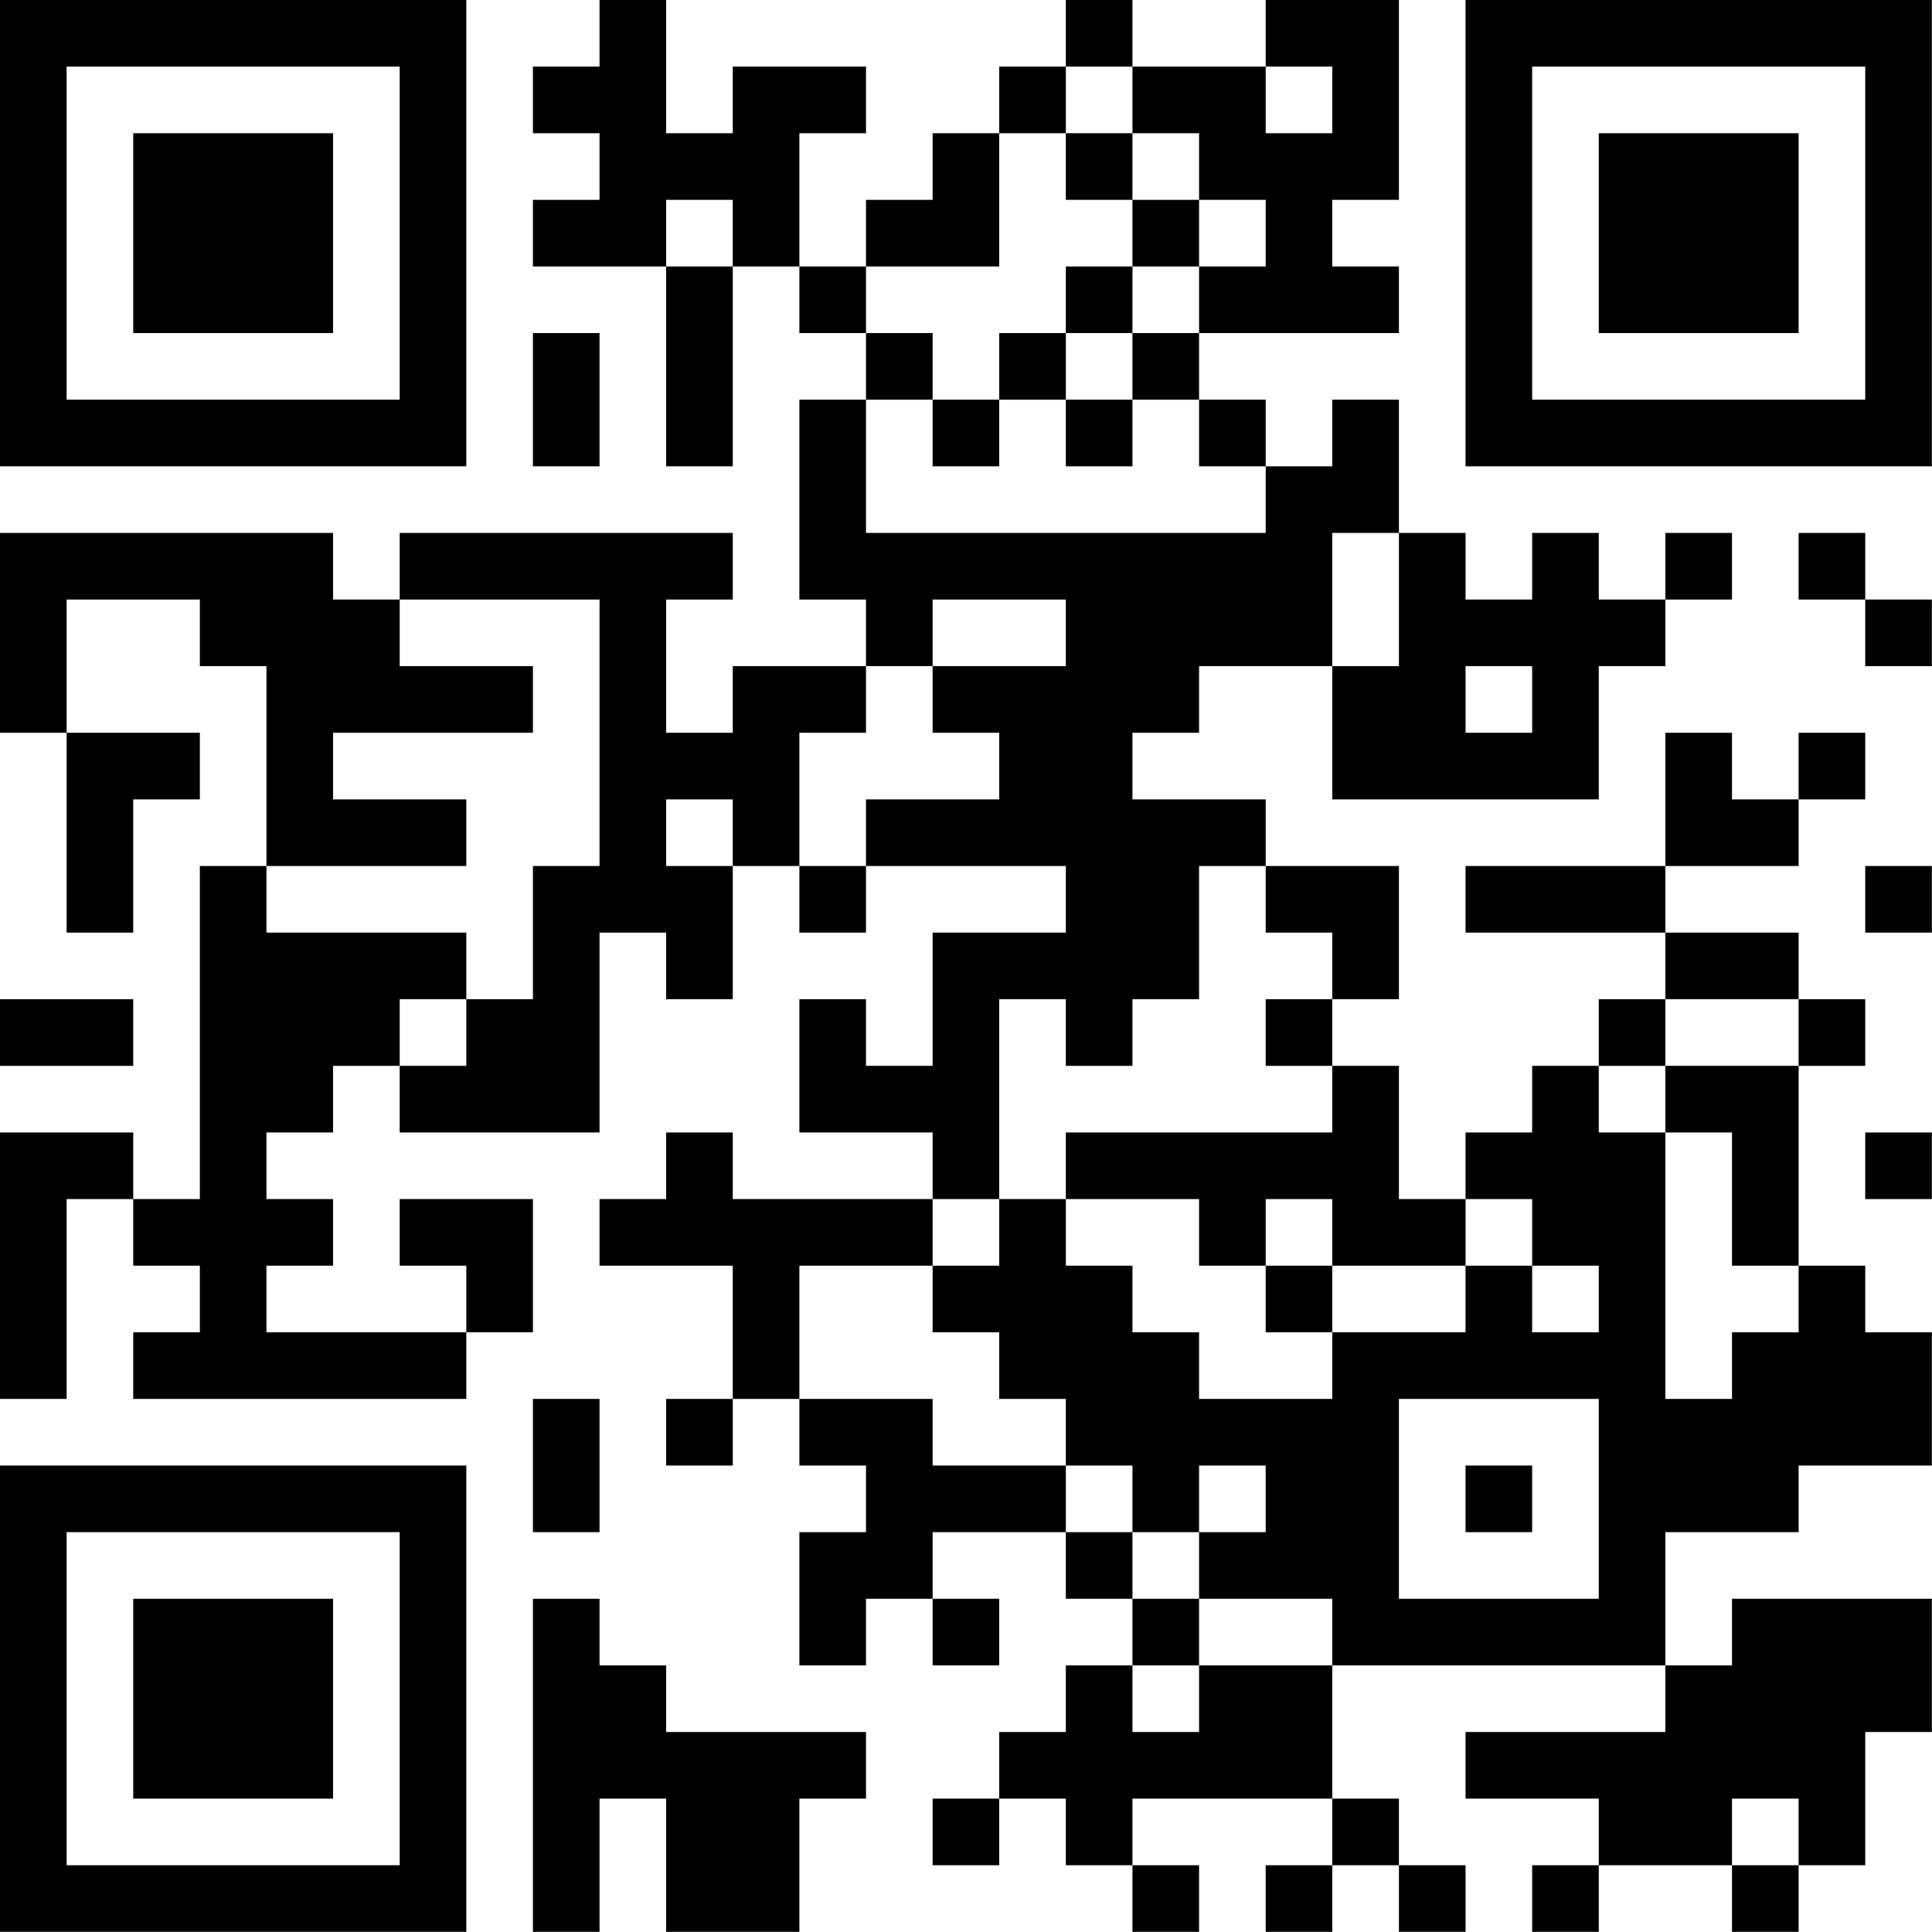 <?xml version="1.0" encoding="UTF-8"?>
<svg xmlns="http://www.w3.org/2000/svg" version="1.1" width="100" height="100" viewBox="0 0 100 100"><rect x="0" y="0" width="100" height="100" fill="#ffffff"/><g transform="scale(3.448)"><g transform="translate(0,0)"><path fill-rule="evenodd" d="M9 0L9 1L8 1L8 2L9 2L9 3L8 3L8 4L10 4L10 7L11 7L11 4L12 4L12 5L13 5L13 6L12 6L12 9L13 9L13 10L11 10L11 11L10 11L10 9L11 9L11 8L6 8L6 9L5 9L5 8L0 8L0 11L1 11L1 14L2 14L2 12L3 12L3 11L1 11L1 9L3 9L3 10L4 10L4 13L3 13L3 18L2 18L2 17L0 17L0 21L1 21L1 18L2 18L2 19L3 19L3 20L2 20L2 21L7 21L7 20L8 20L8 18L6 18L6 19L7 19L7 20L4 20L4 19L5 19L5 18L4 18L4 17L5 17L5 16L6 16L6 17L9 17L9 14L10 14L10 15L11 15L11 13L12 13L12 14L13 14L13 13L16 13L16 14L14 14L14 16L13 16L13 15L12 15L12 17L14 17L14 18L11 18L11 17L10 17L10 18L9 18L9 19L11 19L11 21L10 21L10 22L11 22L11 21L12 21L12 22L13 22L13 23L12 23L12 25L13 25L13 24L14 24L14 25L15 25L15 24L14 24L14 23L16 23L16 24L17 24L17 25L16 25L16 26L15 26L15 27L14 27L14 28L15 28L15 27L16 27L16 28L17 28L17 29L18 29L18 28L17 28L17 27L20 27L20 28L19 28L19 29L20 29L20 28L21 28L21 29L22 29L22 28L21 28L21 27L20 27L20 25L25 25L25 26L22 26L22 27L24 27L24 28L23 28L23 29L24 29L24 28L26 28L26 29L27 29L27 28L28 28L28 26L29 26L29 24L26 24L26 25L25 25L25 23L27 23L27 22L29 22L29 20L28 20L28 19L27 19L27 16L28 16L28 15L27 15L27 14L25 14L25 13L27 13L27 12L28 12L28 11L27 11L27 12L26 12L26 11L25 11L25 13L22 13L22 14L25 14L25 15L24 15L24 16L23 16L23 17L22 17L22 18L21 18L21 16L20 16L20 15L21 15L21 13L19 13L19 12L17 12L17 11L18 11L18 10L20 10L20 12L24 12L24 10L25 10L25 9L26 9L26 8L25 8L25 9L24 9L24 8L23 8L23 9L22 9L22 8L21 8L21 6L20 6L20 7L19 7L19 6L18 6L18 5L21 5L21 4L20 4L20 3L21 3L21 0L19 0L19 1L17 1L17 0L16 0L16 1L15 1L15 2L14 2L14 3L13 3L13 4L12 4L12 2L13 2L13 1L11 1L11 2L10 2L10 0ZM16 1L16 2L15 2L15 4L13 4L13 5L14 5L14 6L13 6L13 8L19 8L19 7L18 7L18 6L17 6L17 5L18 5L18 4L19 4L19 3L18 3L18 2L17 2L17 1ZM19 1L19 2L20 2L20 1ZM16 2L16 3L17 3L17 4L16 4L16 5L15 5L15 6L14 6L14 7L15 7L15 6L16 6L16 7L17 7L17 6L16 6L16 5L17 5L17 4L18 4L18 3L17 3L17 2ZM10 3L10 4L11 4L11 3ZM8 5L8 7L9 7L9 5ZM20 8L20 10L21 10L21 8ZM27 8L27 9L28 9L28 10L29 10L29 9L28 9L28 8ZM6 9L6 10L8 10L8 11L5 11L5 12L7 12L7 13L4 13L4 14L7 14L7 15L6 15L6 16L7 16L7 15L8 15L8 13L9 13L9 9ZM14 9L14 10L13 10L13 11L12 11L12 13L13 13L13 12L15 12L15 11L14 11L14 10L16 10L16 9ZM22 10L22 11L23 11L23 10ZM10 12L10 13L11 13L11 12ZM18 13L18 15L17 15L17 16L16 16L16 15L15 15L15 18L14 18L14 19L12 19L12 21L14 21L14 22L16 22L16 23L17 23L17 24L18 24L18 25L17 25L17 26L18 26L18 25L20 25L20 24L18 24L18 23L19 23L19 22L18 22L18 23L17 23L17 22L16 22L16 21L15 21L15 20L14 20L14 19L15 19L15 18L16 18L16 19L17 19L17 20L18 20L18 21L20 21L20 20L22 20L22 19L23 19L23 20L24 20L24 19L23 19L23 18L22 18L22 19L20 19L20 18L19 18L19 19L18 19L18 18L16 18L16 17L20 17L20 16L19 16L19 15L20 15L20 14L19 14L19 13ZM28 13L28 14L29 14L29 13ZM0 15L0 16L2 16L2 15ZM25 15L25 16L24 16L24 17L25 17L25 21L26 21L26 20L27 20L27 19L26 19L26 17L25 17L25 16L27 16L27 15ZM28 17L28 18L29 18L29 17ZM19 19L19 20L20 20L20 19ZM8 21L8 23L9 23L9 21ZM21 21L21 24L24 24L24 21ZM22 22L22 23L23 23L23 22ZM8 24L8 29L9 29L9 27L10 27L10 29L12 29L12 27L13 27L13 26L10 26L10 25L9 25L9 24ZM26 27L26 28L27 28L27 27ZM0 0L0 7L7 7L7 0ZM1 1L1 6L6 6L6 1ZM2 2L2 5L5 5L5 2ZM22 0L22 7L29 7L29 0ZM23 1L23 6L28 6L28 1ZM24 2L24 5L27 5L27 2ZM0 22L0 29L7 29L7 22ZM1 23L1 28L6 28L6 23ZM2 24L2 27L5 27L5 24Z" fill="#000000"/></g></g></svg>
